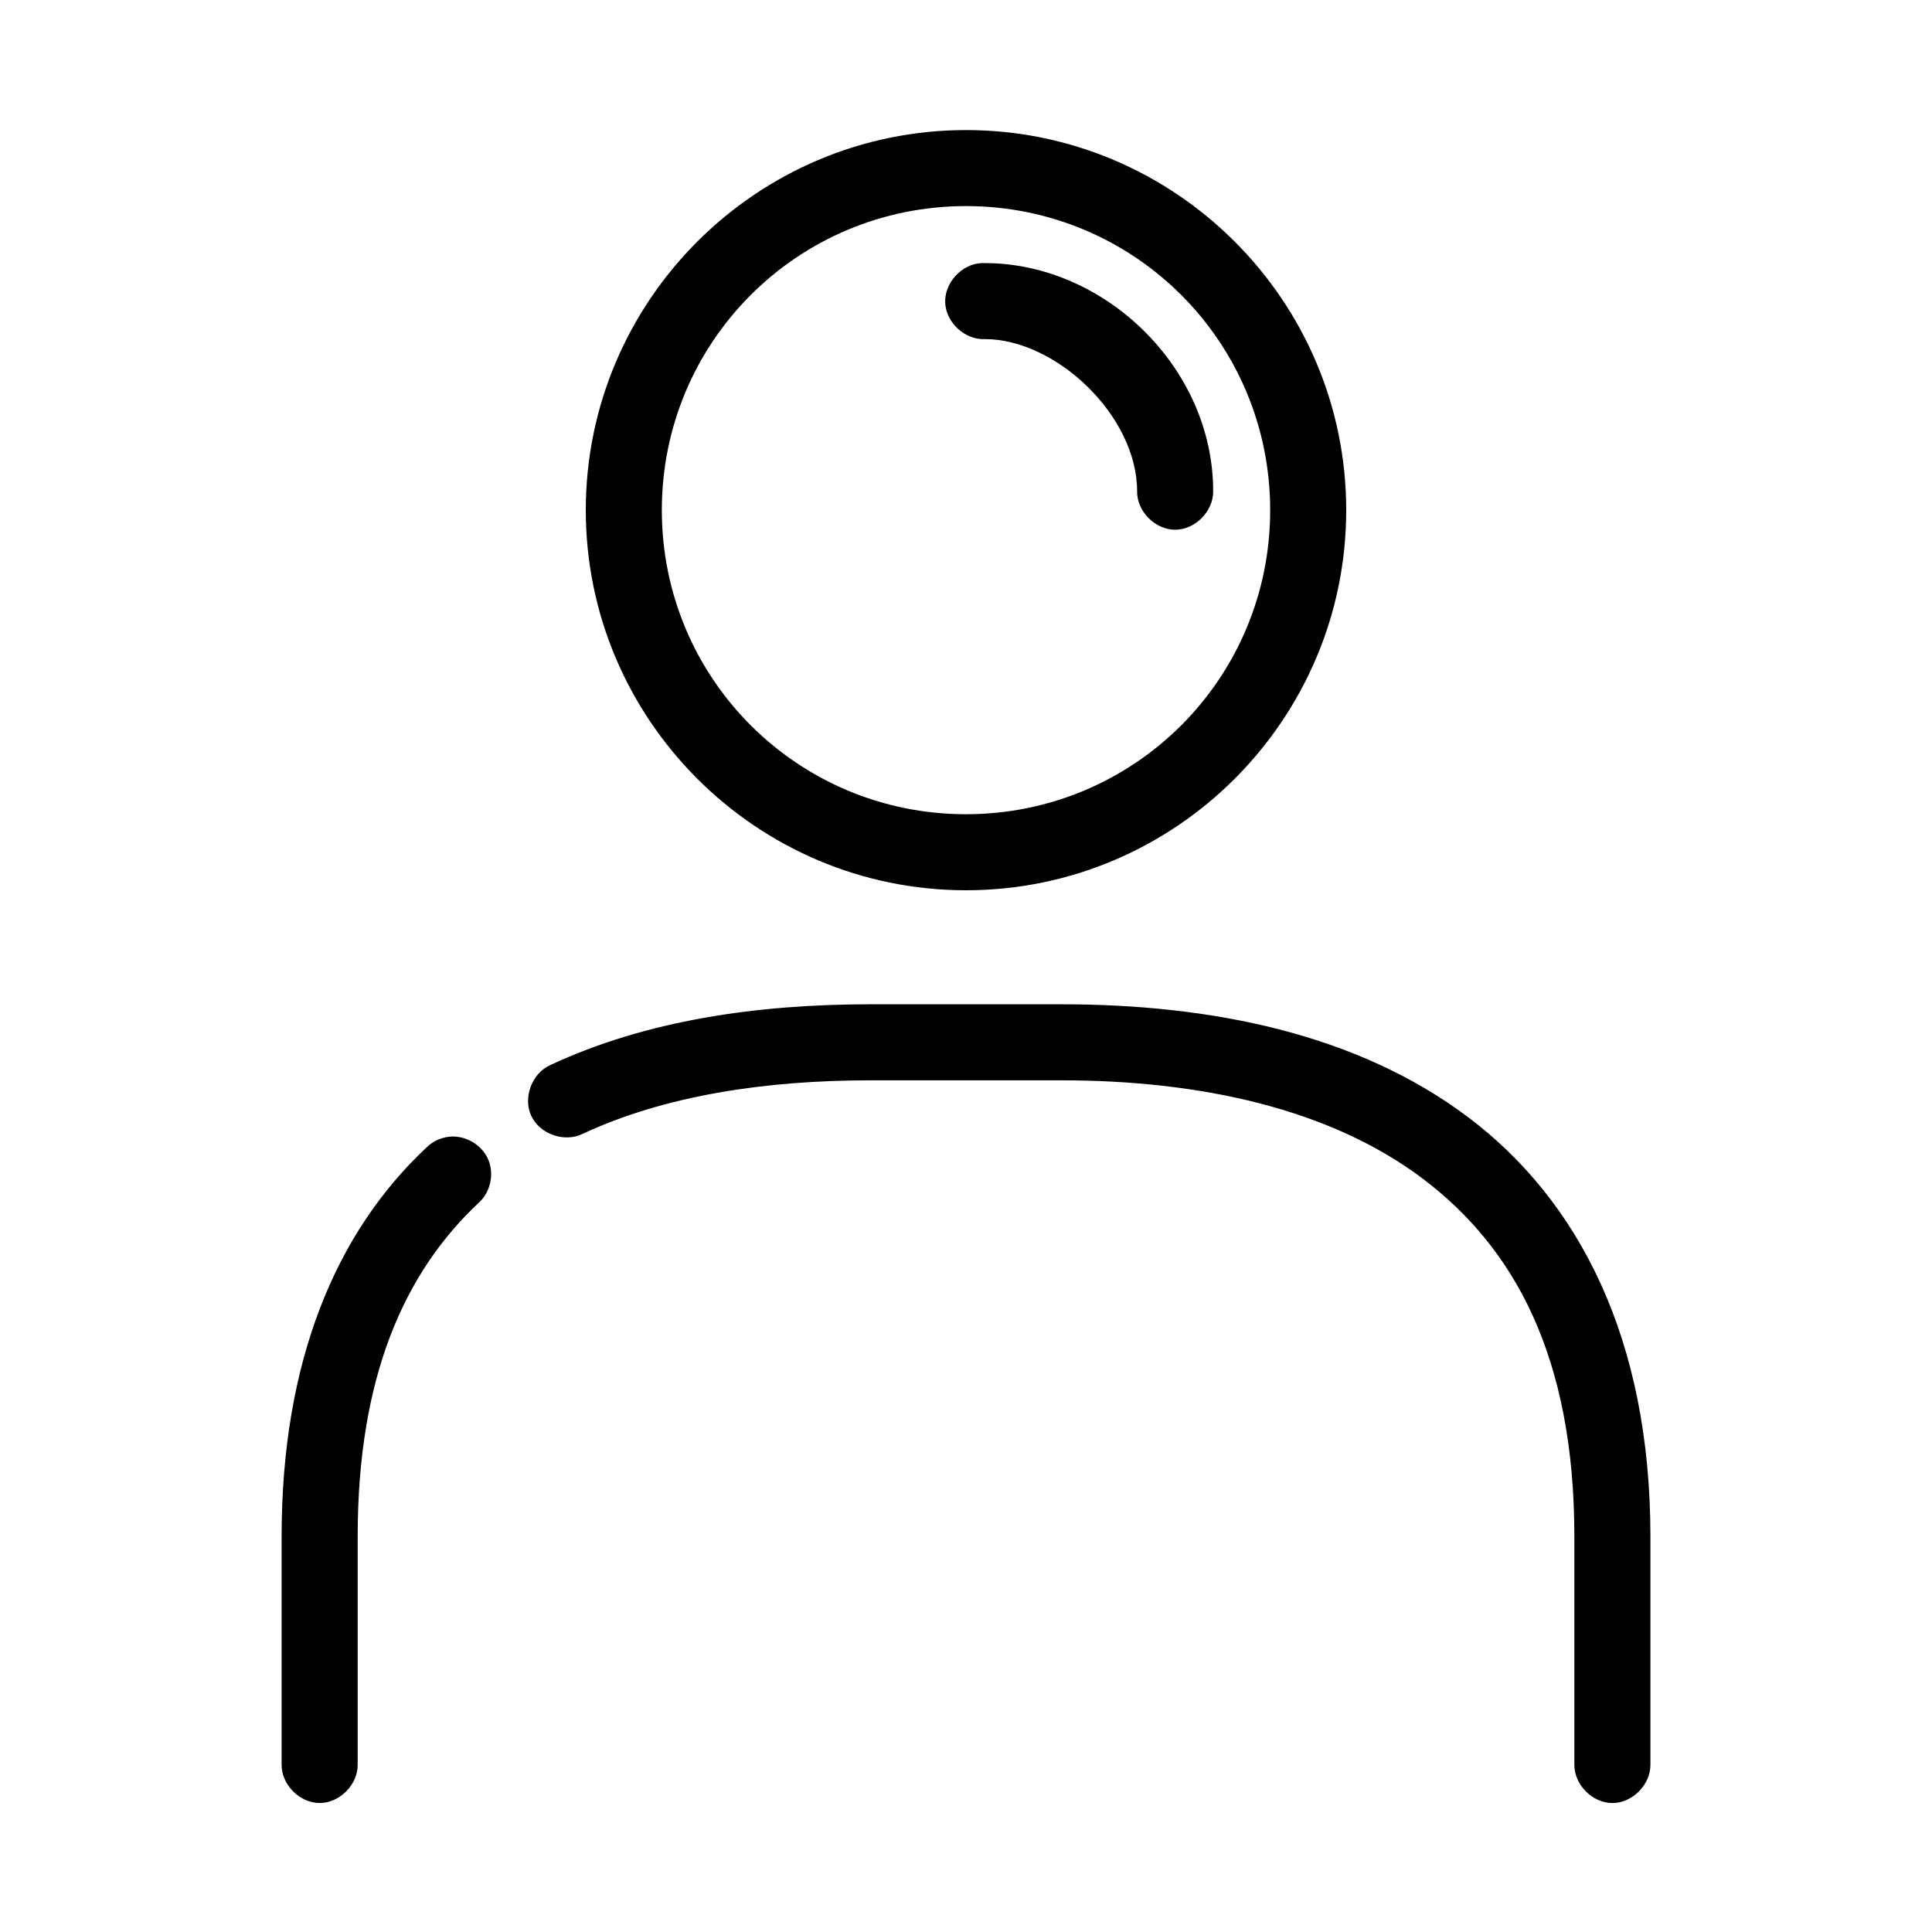 <?xml version="1.0" encoding="UTF-8"?>
<!-- Uploaded to: ICON Repo, www.iconrepo.com, Generator: ICON Repo Mixer Tools -->
<svg fill="#000000" width="800px" height="800px" version="1.1" viewBox="144 144 512 512" xmlns="http://www.w3.org/2000/svg">
 <path d="m400 178.47c-55.531 0-100.76 45.219-100.76 100.73s45.23 100.73 100.76 100.73 100.76-45.219 100.76-100.73-45.23-100.73-100.76-100.73zm0 20.145c44.641 0 80.609 35.961 80.609 80.582 0 44.625-35.973 80.582-80.609 80.582-44.641 0-80.609-35.961-80.609-80.582 0-44.625 35.973-80.582 80.609-80.582zm4.094 15.109c-5.277 0.246-9.852 5.269-9.605 10.547 0.246 5.273 5.273 9.848 10.551 9.602 18.797 0 40.305 20.293 40.305 40.293-0.074 5.32 4.754 10.215 10.078 10.215s10.152-4.894 10.078-10.215c0-32.809-28.875-60.438-60.457-60.438-0.316-0.016-0.629-0.016-0.945 0zm-29.285 196.42c-30.051 0-59.387 4.195-84.859 16.055-4.945 2.121-7.434 8.637-5.164 13.512 2.269 4.875 8.859 7.164 13.664 4.746 21.707-10.105 48.215-14.164 76.359-14.164h50.383c37.023 0 71.301 7.602 95.723 25.969 24.422 18.367 40.305 47.297 40.305 94.906v60.438c-0.074 5.32 4.754 10.215 10.078 10.215s10.152-4.894 10.078-10.215v-60.438c0-52.27-18.895-88.977-48.336-111.12-29.438-22.141-68.102-29.902-107.85-29.902h-50.383zm-111.78 35.098c-2.234 0.242-4.379 1.258-5.984 2.832-24.105 22.566-38.414 56.723-38.414 103.09v60.438c-0.074 5.32 4.754 10.215 10.078 10.215s10.152-4.894 10.078-10.215v-60.438c0-42.324 12.383-69.98 32.117-88.453 3.125-2.836 4.144-7.746 2.41-11.594-1.734-3.848-6.09-6.336-10.285-5.875z"/>
</svg>